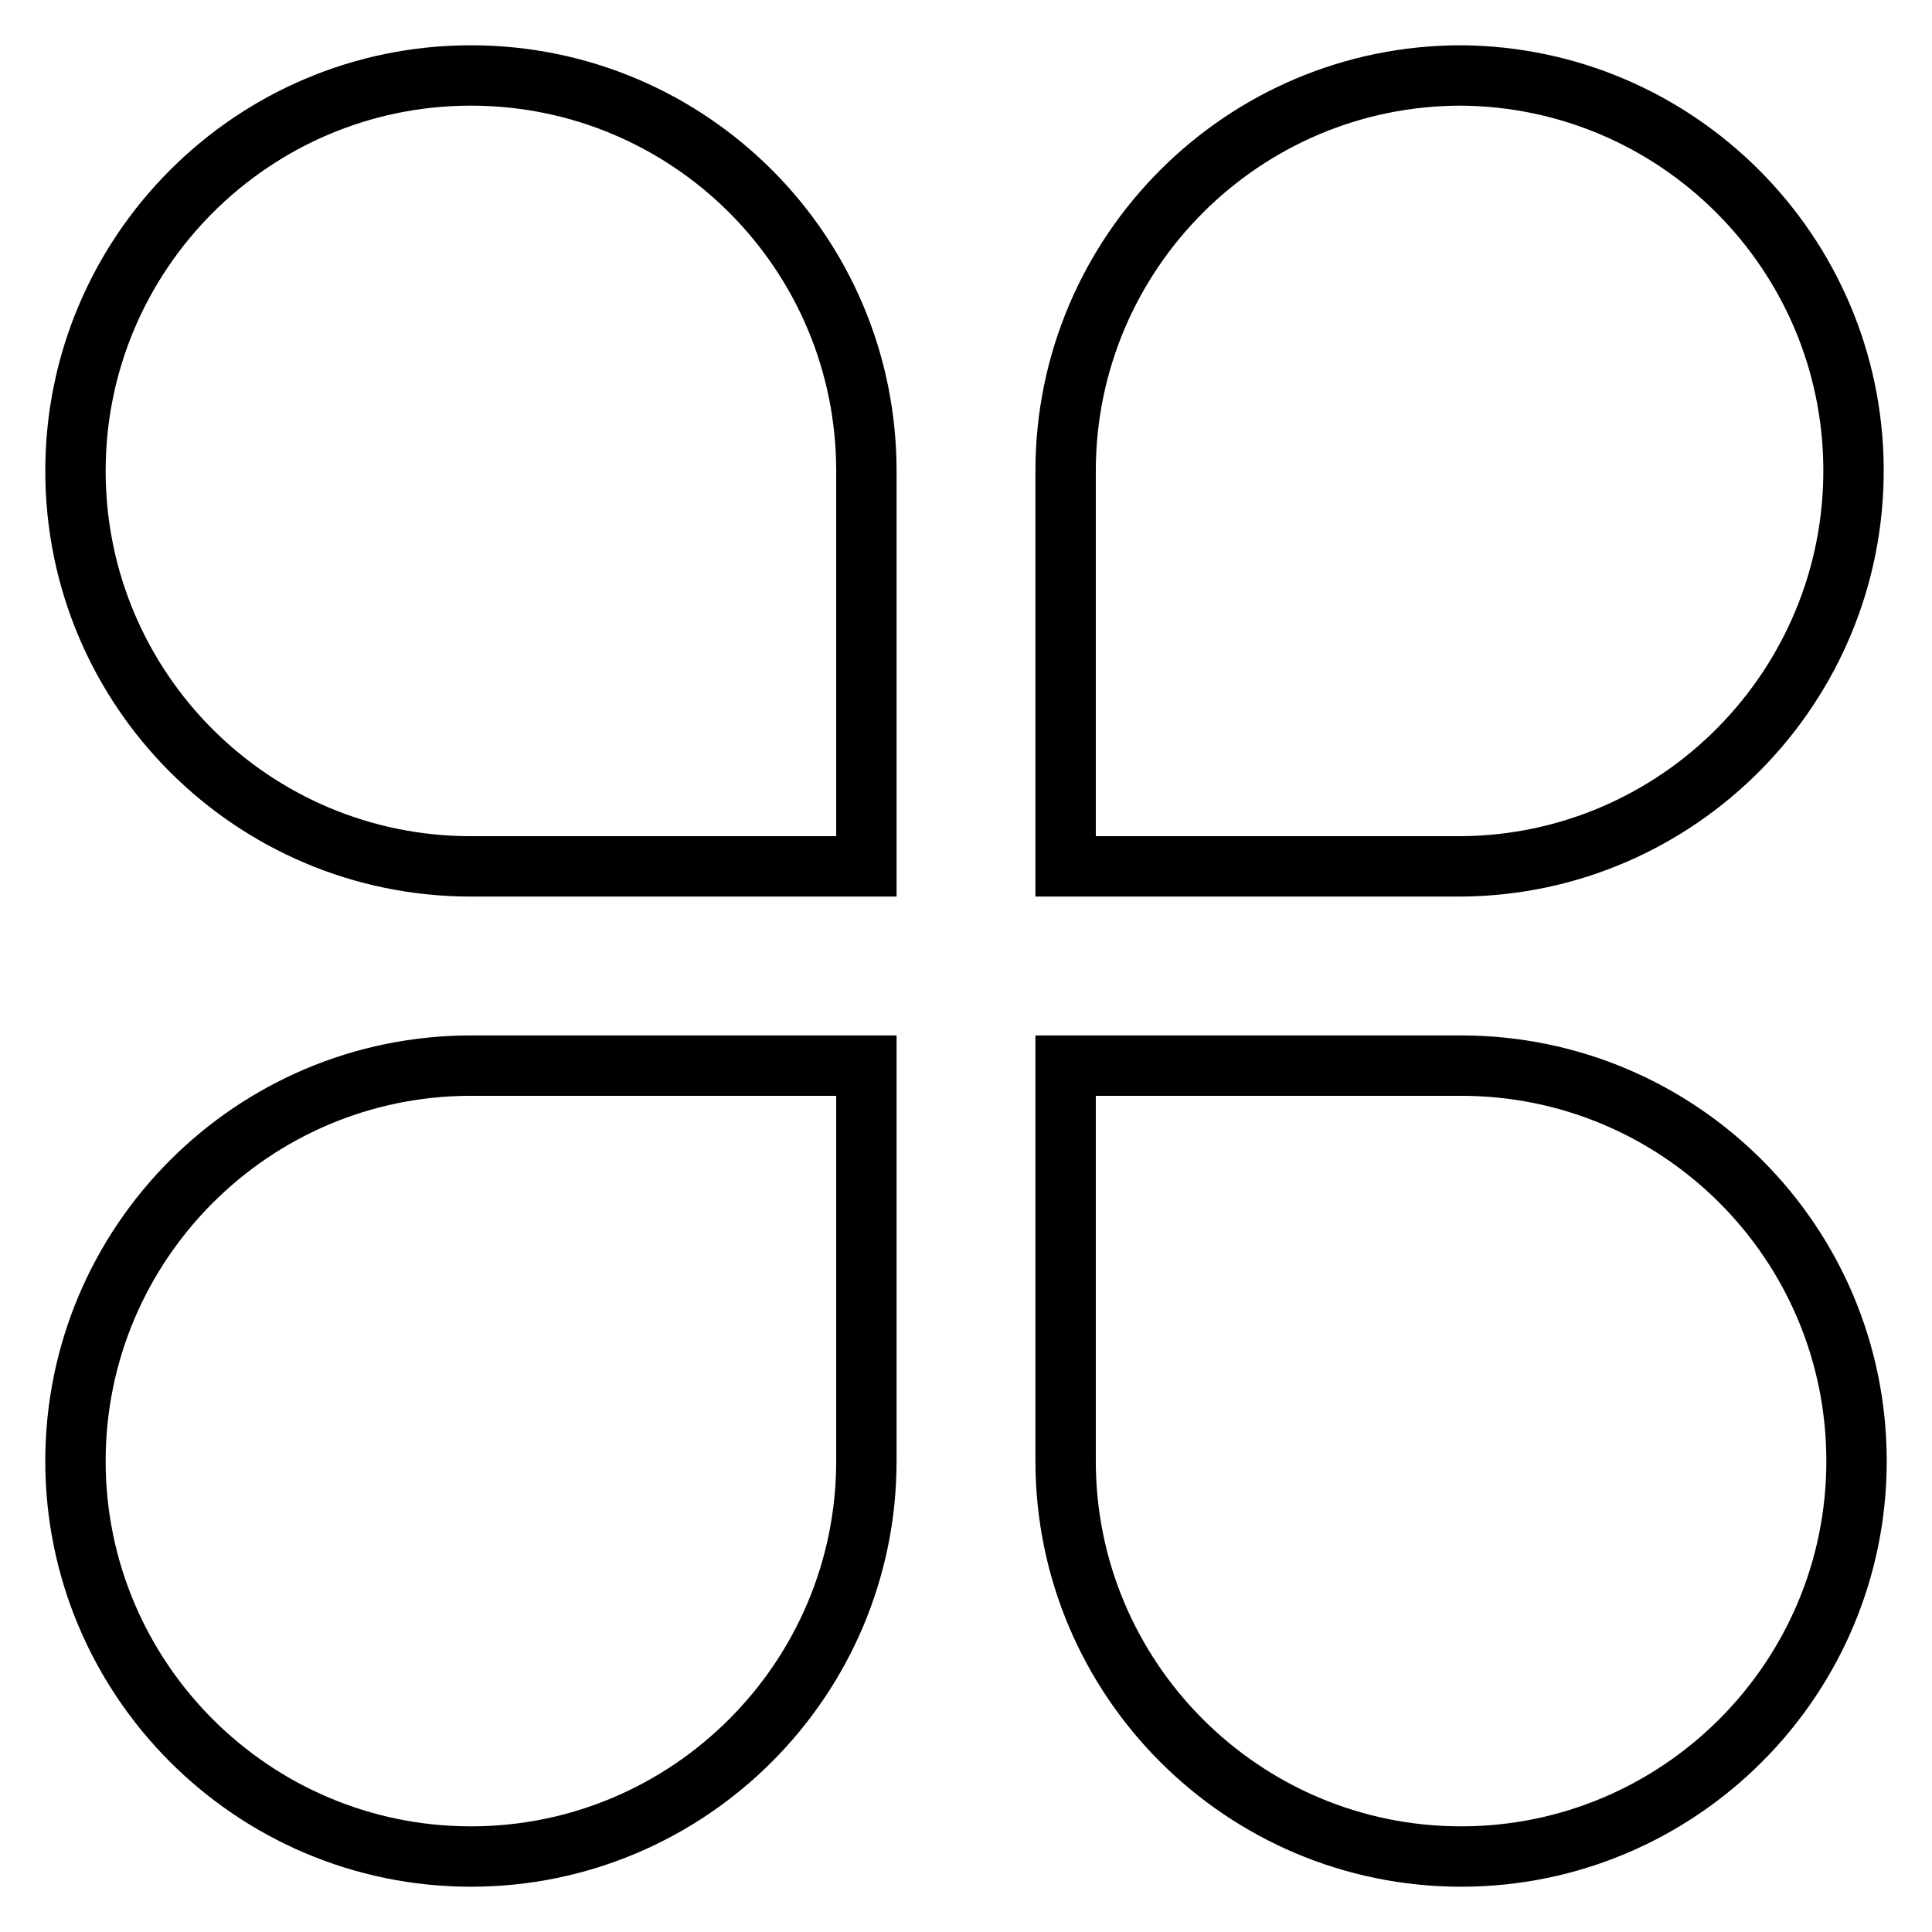 <?xml version="1.0" encoding="utf-8"?>
<!-- Svg Vector Icons : http://www.onlinewebfonts.com/icon -->
<!DOCTYPE svg PUBLIC "-//W3C//DTD SVG 1.1//EN" "http://www.w3.org/Graphics/SVG/1.1/DTD/svg11.dtd">
<svg version="1.1" xmlns="http://www.w3.org/2000/svg" xmlns:xlink="http://www.w3.org/1999/xlink" x="0px" y="0px" viewBox="0 0 256 256" enable-background="new 0 0 256 256" xml:space="preserve">
<g> <path stroke-width="8" fill-opacity="0" stroke="#000000"  d="M114.8,62.4c0-29-23.5-52.4-52.4-52.4C33.5,10,10,33.5,10,62.4c0,29,23.5,52.4,52.4,52.4c0,0,0,0,0,0h52.4 V62.7C114.8,62.6,114.8,62.5,114.8,62.4L114.8,62.4z M114.8,141.2H62.4c-28.9,0-52.4,23.5-52.4,52.4c0,28.9,23.5,52.4,52.4,52.4 c28.9,0,52.4-23.5,52.4-52.4v-0.3V141.2z M193.6,141.2h-52.4v52.4c0,28.9,23.5,52.4,52.4,52.4c28.9,0,52.4-23.5,52.4-52.4 C246,164.6,222.5,141.2,193.6,141.2z M193.6,10c-28.9,0-52.4,23.5-52.4,52.4c0,0,0,0,0,0v52.4h52.4c28.9-0.2,52.2-23.9,52-52.8 C245.4,33.4,222.2,10.2,193.6,10L193.6,10z"/></g>
</svg>